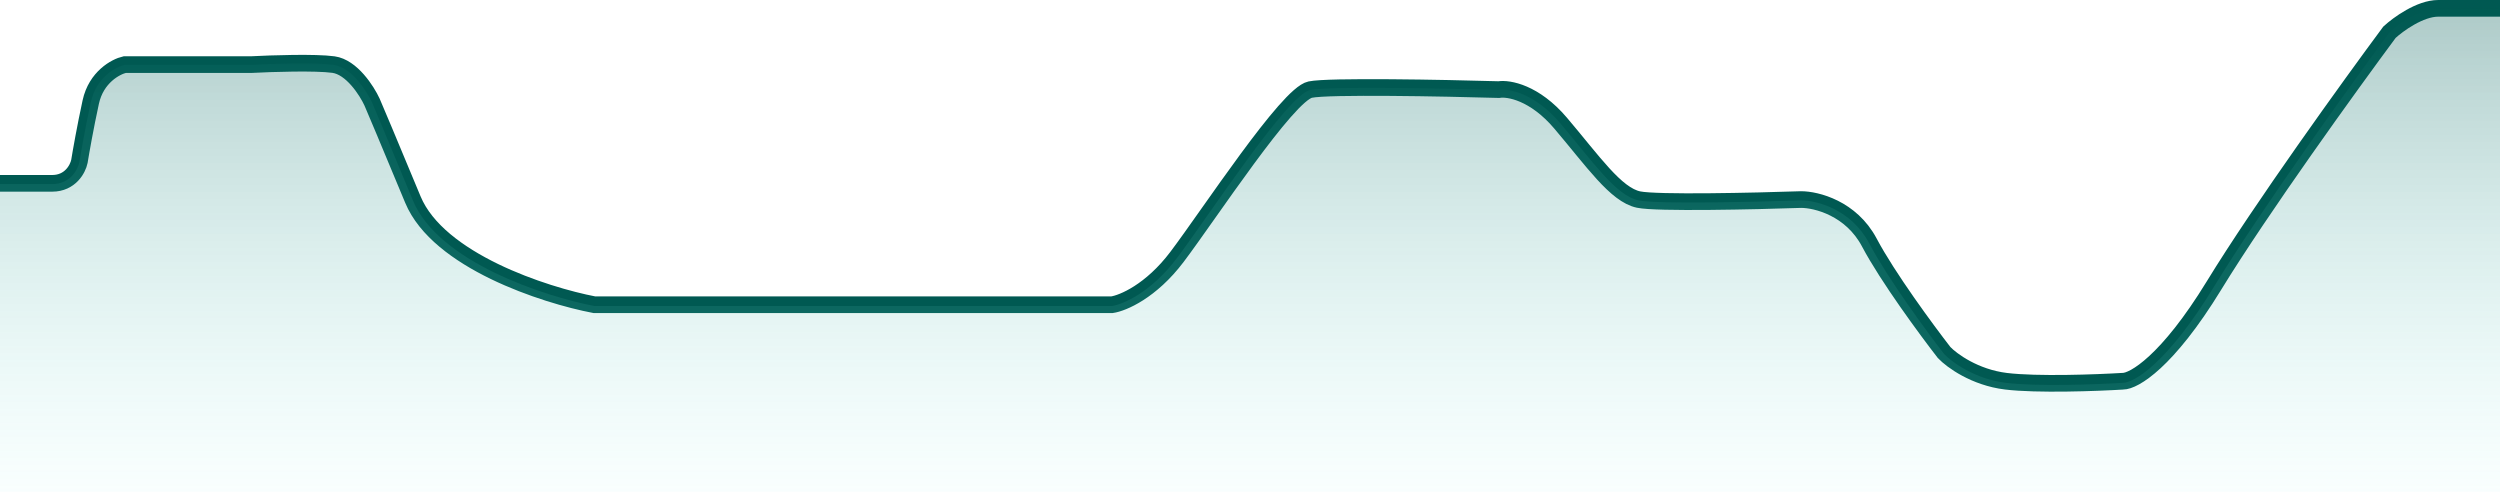 <svg width="300" height="59" viewBox="0 0 300 59" fill="none" xmlns="http://www.w3.org/2000/svg">
<path d="M300 1C298.44 1 294.773 1 292.588 1C290.404 1 287.777 2.912 286.737 3.868C282.056 10.179 271.29 25.094 265.673 34.273C260.056 43.452 256.051 45.747 254.751 45.747C251.63 45.938 244.452 46.206 240.708 45.747C236.963 45.288 234.206 43.261 233.296 42.305C231.216 39.627 226.509 33.24 224.324 29.11C222.14 24.98 217.953 23.947 216.132 23.947C210.541 24.138 198.813 24.406 196.628 23.947C193.898 23.373 191.167 19.358 187.266 14.768C184.146 11.097 181.025 10.561 179.855 10.752C173.223 10.561 159.415 10.294 157.23 10.752C154.499 11.326 145.138 25.668 141.237 30.831C138.116 34.962 134.735 36.377 133.435 36.568H119.782H71.325C65.336 35.42 52.595 31.29 49.546 23.947C46.497 16.604 45.009 13.089 44.646 12.25C44.011 10.875 42.196 8.05 40.018 7.75C37.84 7.45 32.577 7.625 30.218 7.75H14.973C13.884 8 11.543 9.25 10.889 12.25C10.236 15.25 9.71 18.25 9.528 19.375C9.347 20.25 8.439 22 6.261 22C4.083 22 1.18 22 0 22" stroke="#005952" stroke-width="2"/>
<path d="M133.435 36.722H119.782H71.325C65.336 35.569 52.595 31.421 49.546 24.046C46.497 16.672 45.009 13.142 44.646 12.299C44.011 10.918 42.196 8.081 40.018 7.779C37.84 7.478 32.577 7.654 30.218 7.779H14.973C13.884 8.03 11.543 9.286 10.889 12.299C10.236 15.312 9.71 18.325 9.528 19.454C9.347 20.333 8.439 22.091 6.261 22.091H0V59H300V1H292.588C290.404 1 287.777 2.921 286.737 3.881C282.056 10.219 271.29 25.199 265.673 34.417C260.056 43.636 256.051 45.94 254.751 45.94C251.63 46.132 244.452 46.401 240.708 45.94C236.963 45.479 234.206 43.444 233.296 42.483C231.216 39.795 226.509 33.38 224.324 29.232C222.14 25.083 217.953 24.046 216.132 24.046C210.541 24.238 198.813 24.507 196.628 24.046C193.898 23.47 191.167 19.437 187.266 14.828C184.146 11.14 181.025 10.603 179.855 10.795C173.223 10.603 159.415 10.334 157.23 10.795C154.499 11.371 145.138 25.775 141.237 30.96C138.116 35.109 134.735 36.53 133.435 36.722Z" fill="url(#paint0_linear_242_9843)"/>
<defs>
<linearGradient id="paint0_linear_242_9843" x1="150" y1="1" x2="150" y2="59" gradientUnits="userSpaceOnUse">
<stop stop-color="#005952" stop-opacity="0.32"/>
<stop offset="1" stop-color="#7FF1E8" stop-opacity="0.05"/>
</linearGradient>
</defs>
</svg>
